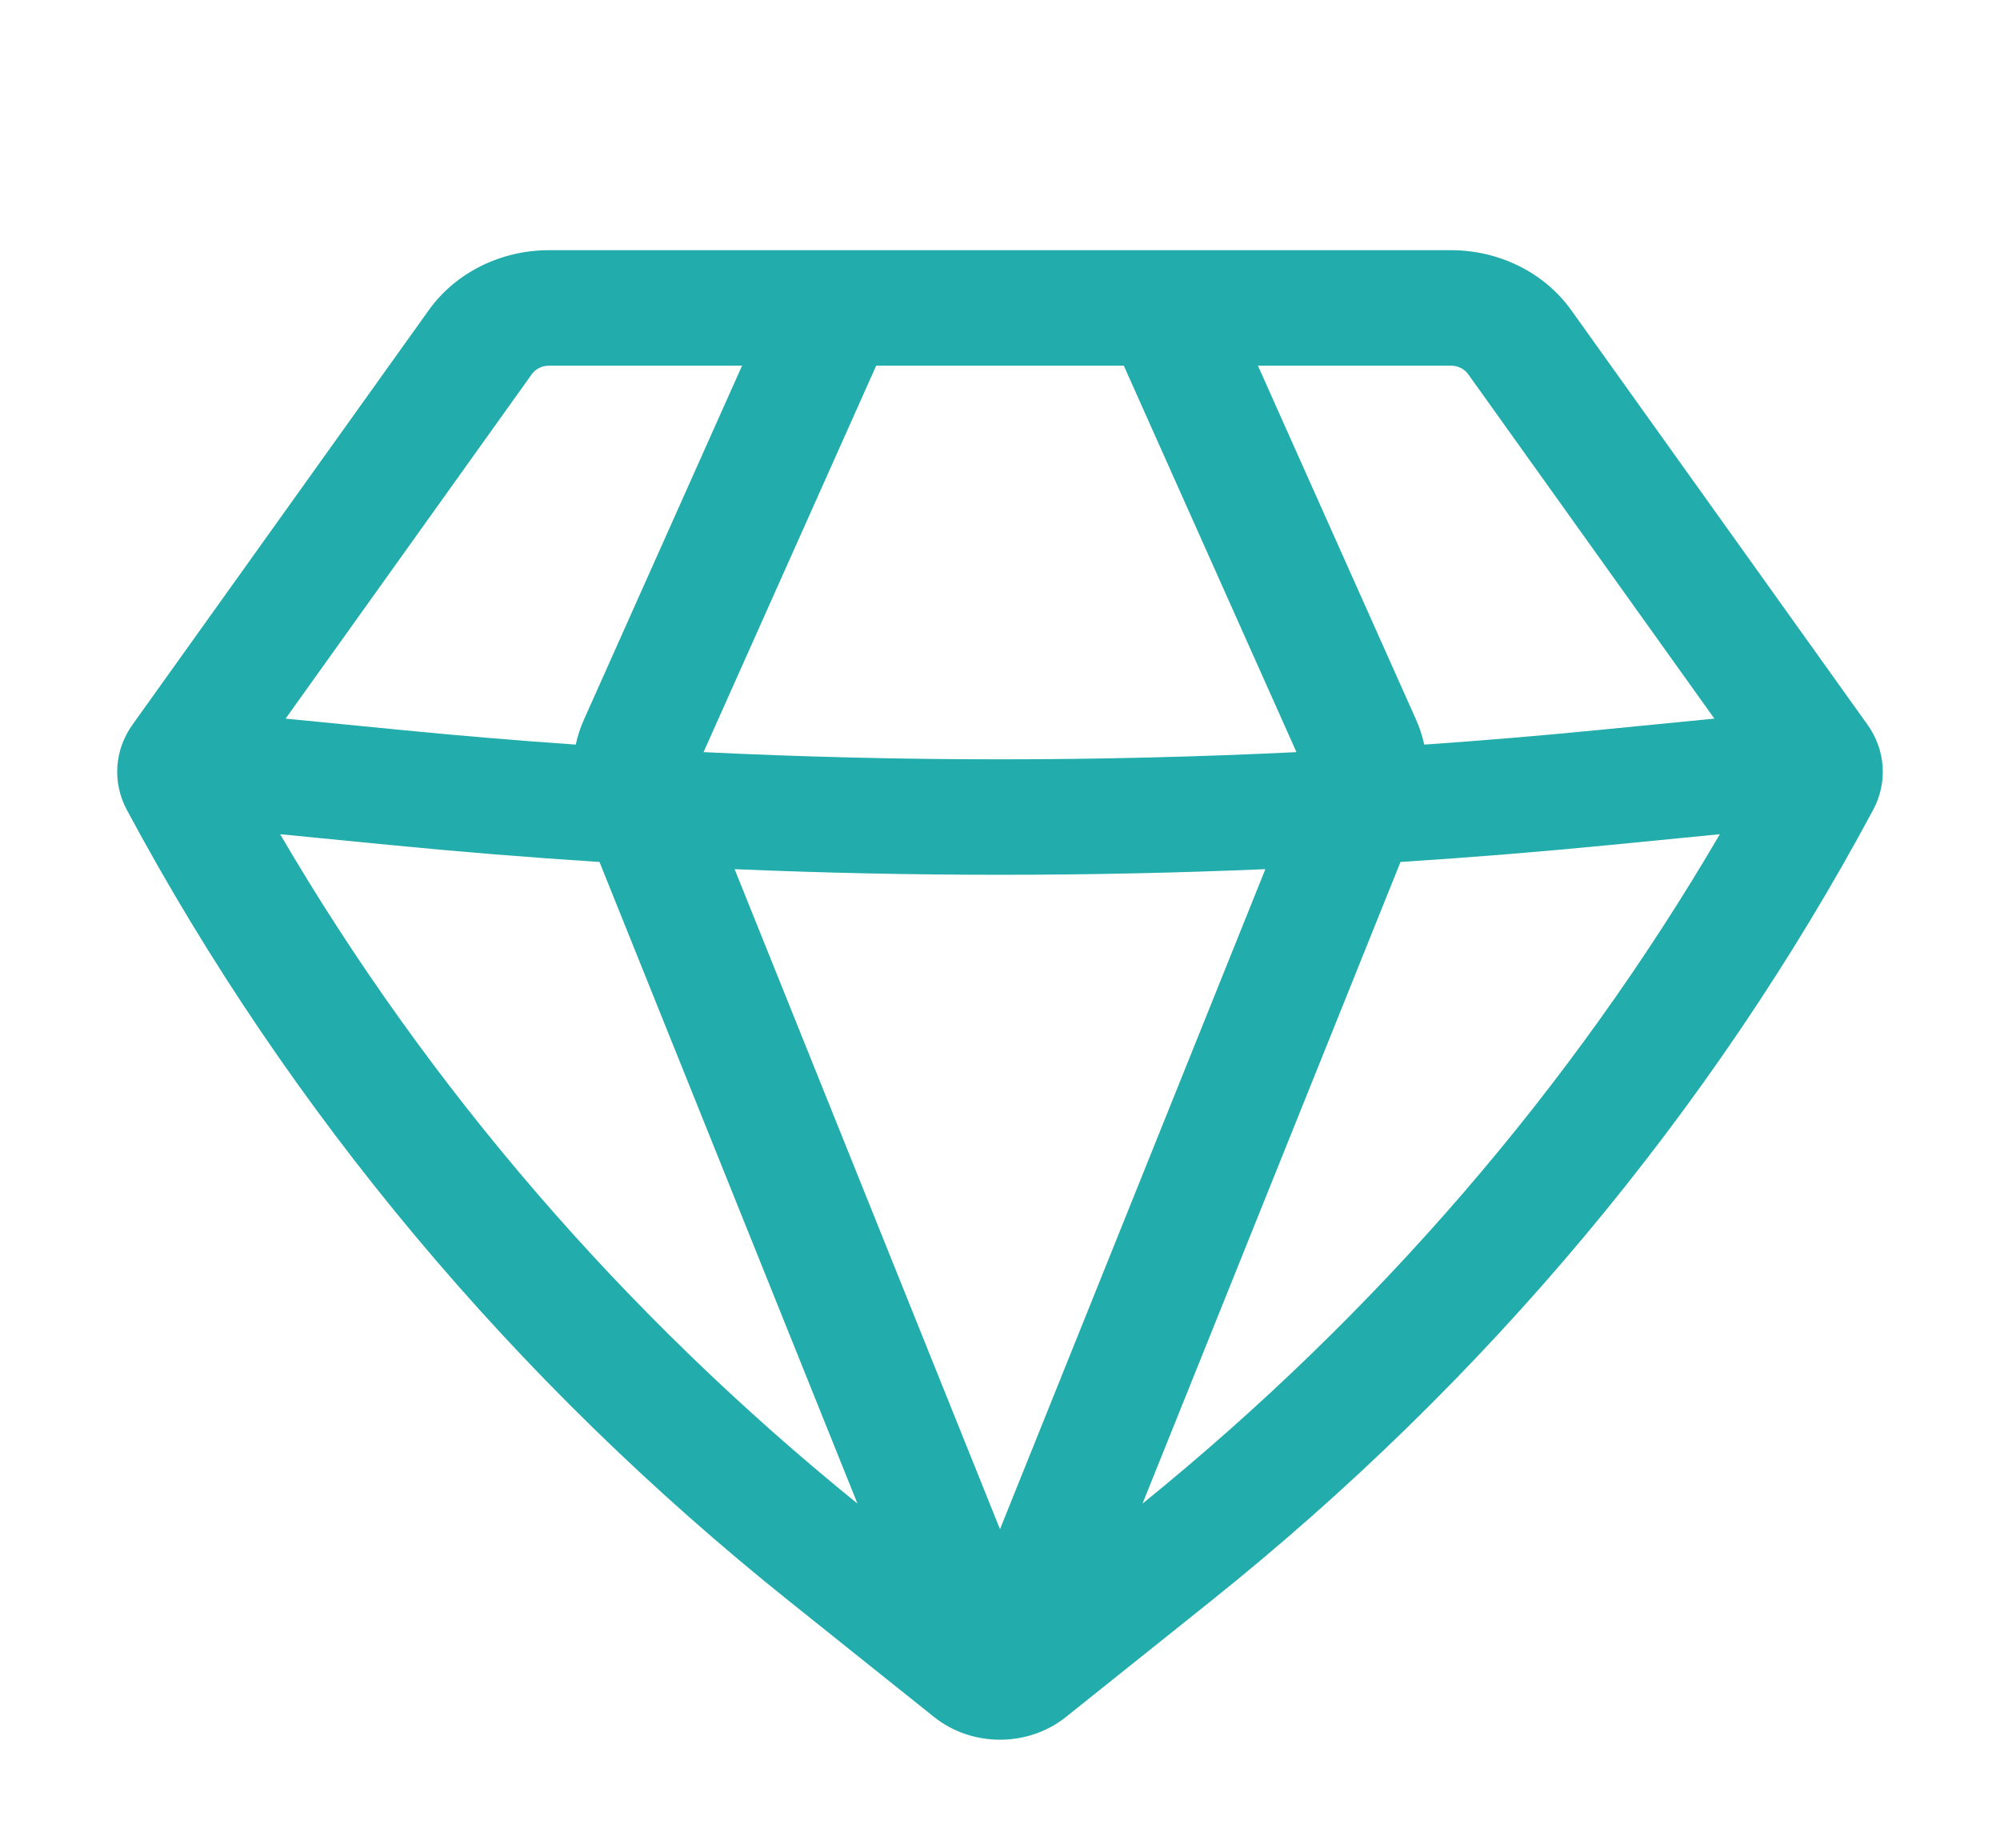<svg width="105" height="97" viewBox="0 0 105 97" fill="none" xmlns="http://www.w3.org/2000/svg">
<path fill-rule="evenodd" clip-rule="evenodd" d="M28.819 13.135C26.283 13.135 23.916 14.317 22.509 16.285L6.956 38.045C6.004 39.377 5.89 41.083 6.657 42.515C15.168 58.391 26.997 72.52 41.446 84.072L49.033 90.138C51.028 91.733 53.972 91.733 55.966 90.138L63.553 84.072C78.003 72.52 89.831 58.391 98.342 42.515C99.109 41.083 98.996 39.377 98.043 38.045L82.49 16.285C81.084 14.317 78.716 13.135 76.18 13.135H28.819ZM27.917 19.648C28.118 19.367 28.456 19.198 28.819 19.198H38.958L30.659 37.775C30.468 38.203 30.324 38.644 30.226 39.092C27.176 38.88 24.129 38.625 21.085 38.326L14.994 37.728L27.917 19.648ZM14.707 43.796C22.479 57.093 32.74 68.997 45.017 78.939L31.473 45.253C27.78 45.017 24.09 44.717 20.405 44.355L14.707 43.796ZM38.567 45.631L52.5 80.284L66.432 45.631C57.148 46.025 47.851 46.025 38.567 45.631ZM73.526 45.253L59.982 78.939C72.259 68.997 82.52 57.093 90.292 43.796L84.594 44.355C80.909 44.717 77.22 45.017 73.526 45.253ZM90.005 37.728L83.914 38.326C80.87 38.625 77.823 38.88 74.773 39.092C74.675 38.644 74.531 38.203 74.34 37.775L66.041 19.198H76.18C76.543 19.198 76.881 19.367 77.082 19.648L90.005 37.728ZM68.064 39.487C57.694 39.99 47.305 39.99 36.936 39.487L46 19.198H59L68.064 39.487Z" fill="#22ACAC"/>
</svg>

